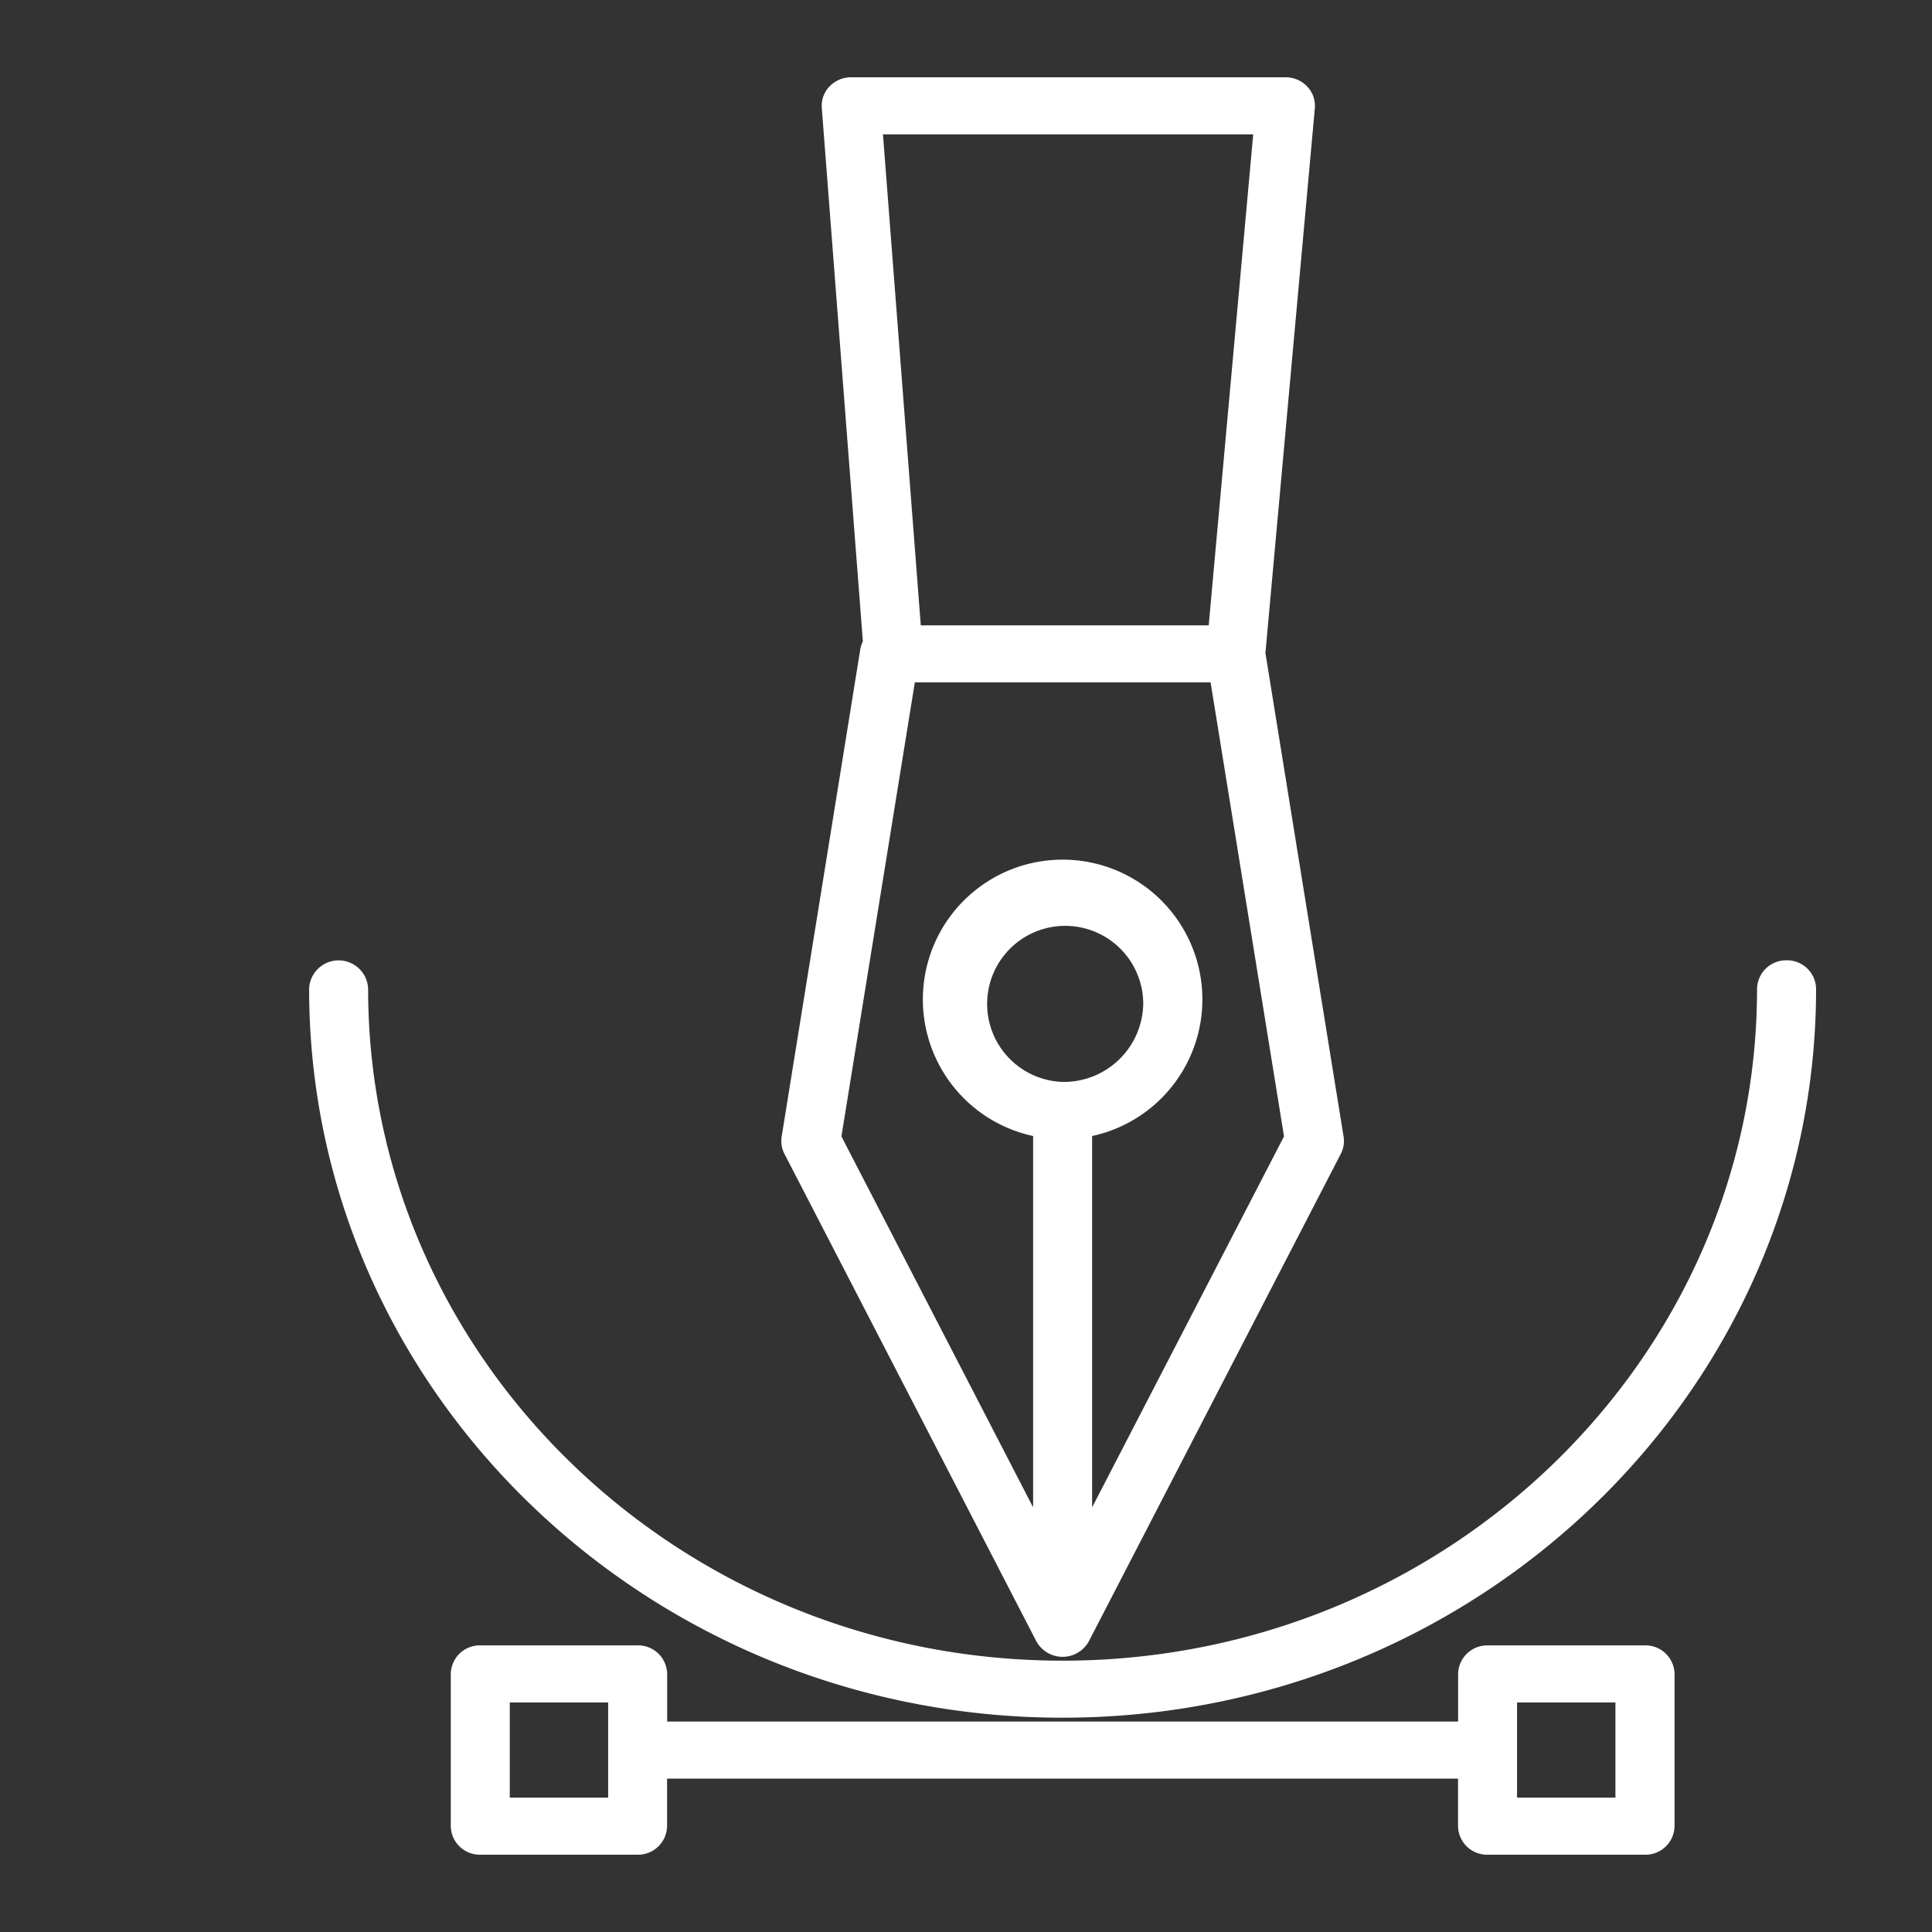 <svg xmlns="http://www.w3.org/2000/svg" width="50" height="50" viewBox="0 0 50 50">
	<rect x="0" y="0" width="50" height="50" fill="#333333" stroke="none"/>
	<defs>
		<style>
			.cls-1 {
				fill: #fff;
				fill-rule: evenodd;
			}

		</style>
	</defs>
	<path class="cls-1" d="M34.772,29.417L32.749,16.9,34.028,2.8a0.724,0.724,0,0,0-.2-0.564A0.775,0.775,0,0,0,33.267,2H22.028a0.776,0.776,0,0,0-.56.236,0.724,0.724,0,0,0-.2.557L22.331,16.6a0.719,0.719,0,0,0-.066.2L20.229,29.417a0.717,0.717,0,0,0,.072.444L26.817,42.47a0.775,0.775,0,0,0,1.366,0L34.7,29.861A0.717,0.717,0,0,0,34.772,29.417ZM32.433,3.477L31.281,16.184H23.83L22.851,3.477h9.582ZM27.5,28a2.02,2.02,0,1,1,2.087-2.019A2.056,2.056,0,0,1,27.5,28ZM28.264,39.01V29.4a3.617,3.617,0,1,0-1.527,0V39.01l-4.961-9.6,1.9-11.75h7.654l1.9,11.75Zm14.307,3.573H38.5a0.752,0.752,0,0,0-.764.739v1.231H17.266V43.321a0.752,0.752,0,0,0-.764-0.739H12.43a0.752,0.752,0,0,0-.764.739v3.94A0.752,0.752,0,0,0,12.43,48H16.5a0.752,0.752,0,0,0,.764-0.739V46.03H37.734v1.231A0.752,0.752,0,0,0,38.5,48h4.073a0.752,0.752,0,0,0,.764-0.739v-3.94A0.752,0.752,0,0,0,42.571,42.582Zm-26.832,3.94H13.193V44.06h2.546v2.462Zm26.068,0H39.261V44.06h2.546v2.462Zm4.429-21.67a0.752,0.752,0,0,0-.764.739c0,9.586-8.062,17.386-17.972,17.386S9.527,35.177,9.527,25.591a0.764,0.764,0,0,0-1.527,0c0,10.4,8.748,18.863,19.5,18.863S47,35.992,47,25.591A0.751,0.751,0,0,0,46.236,24.852Z" />
</svg>
